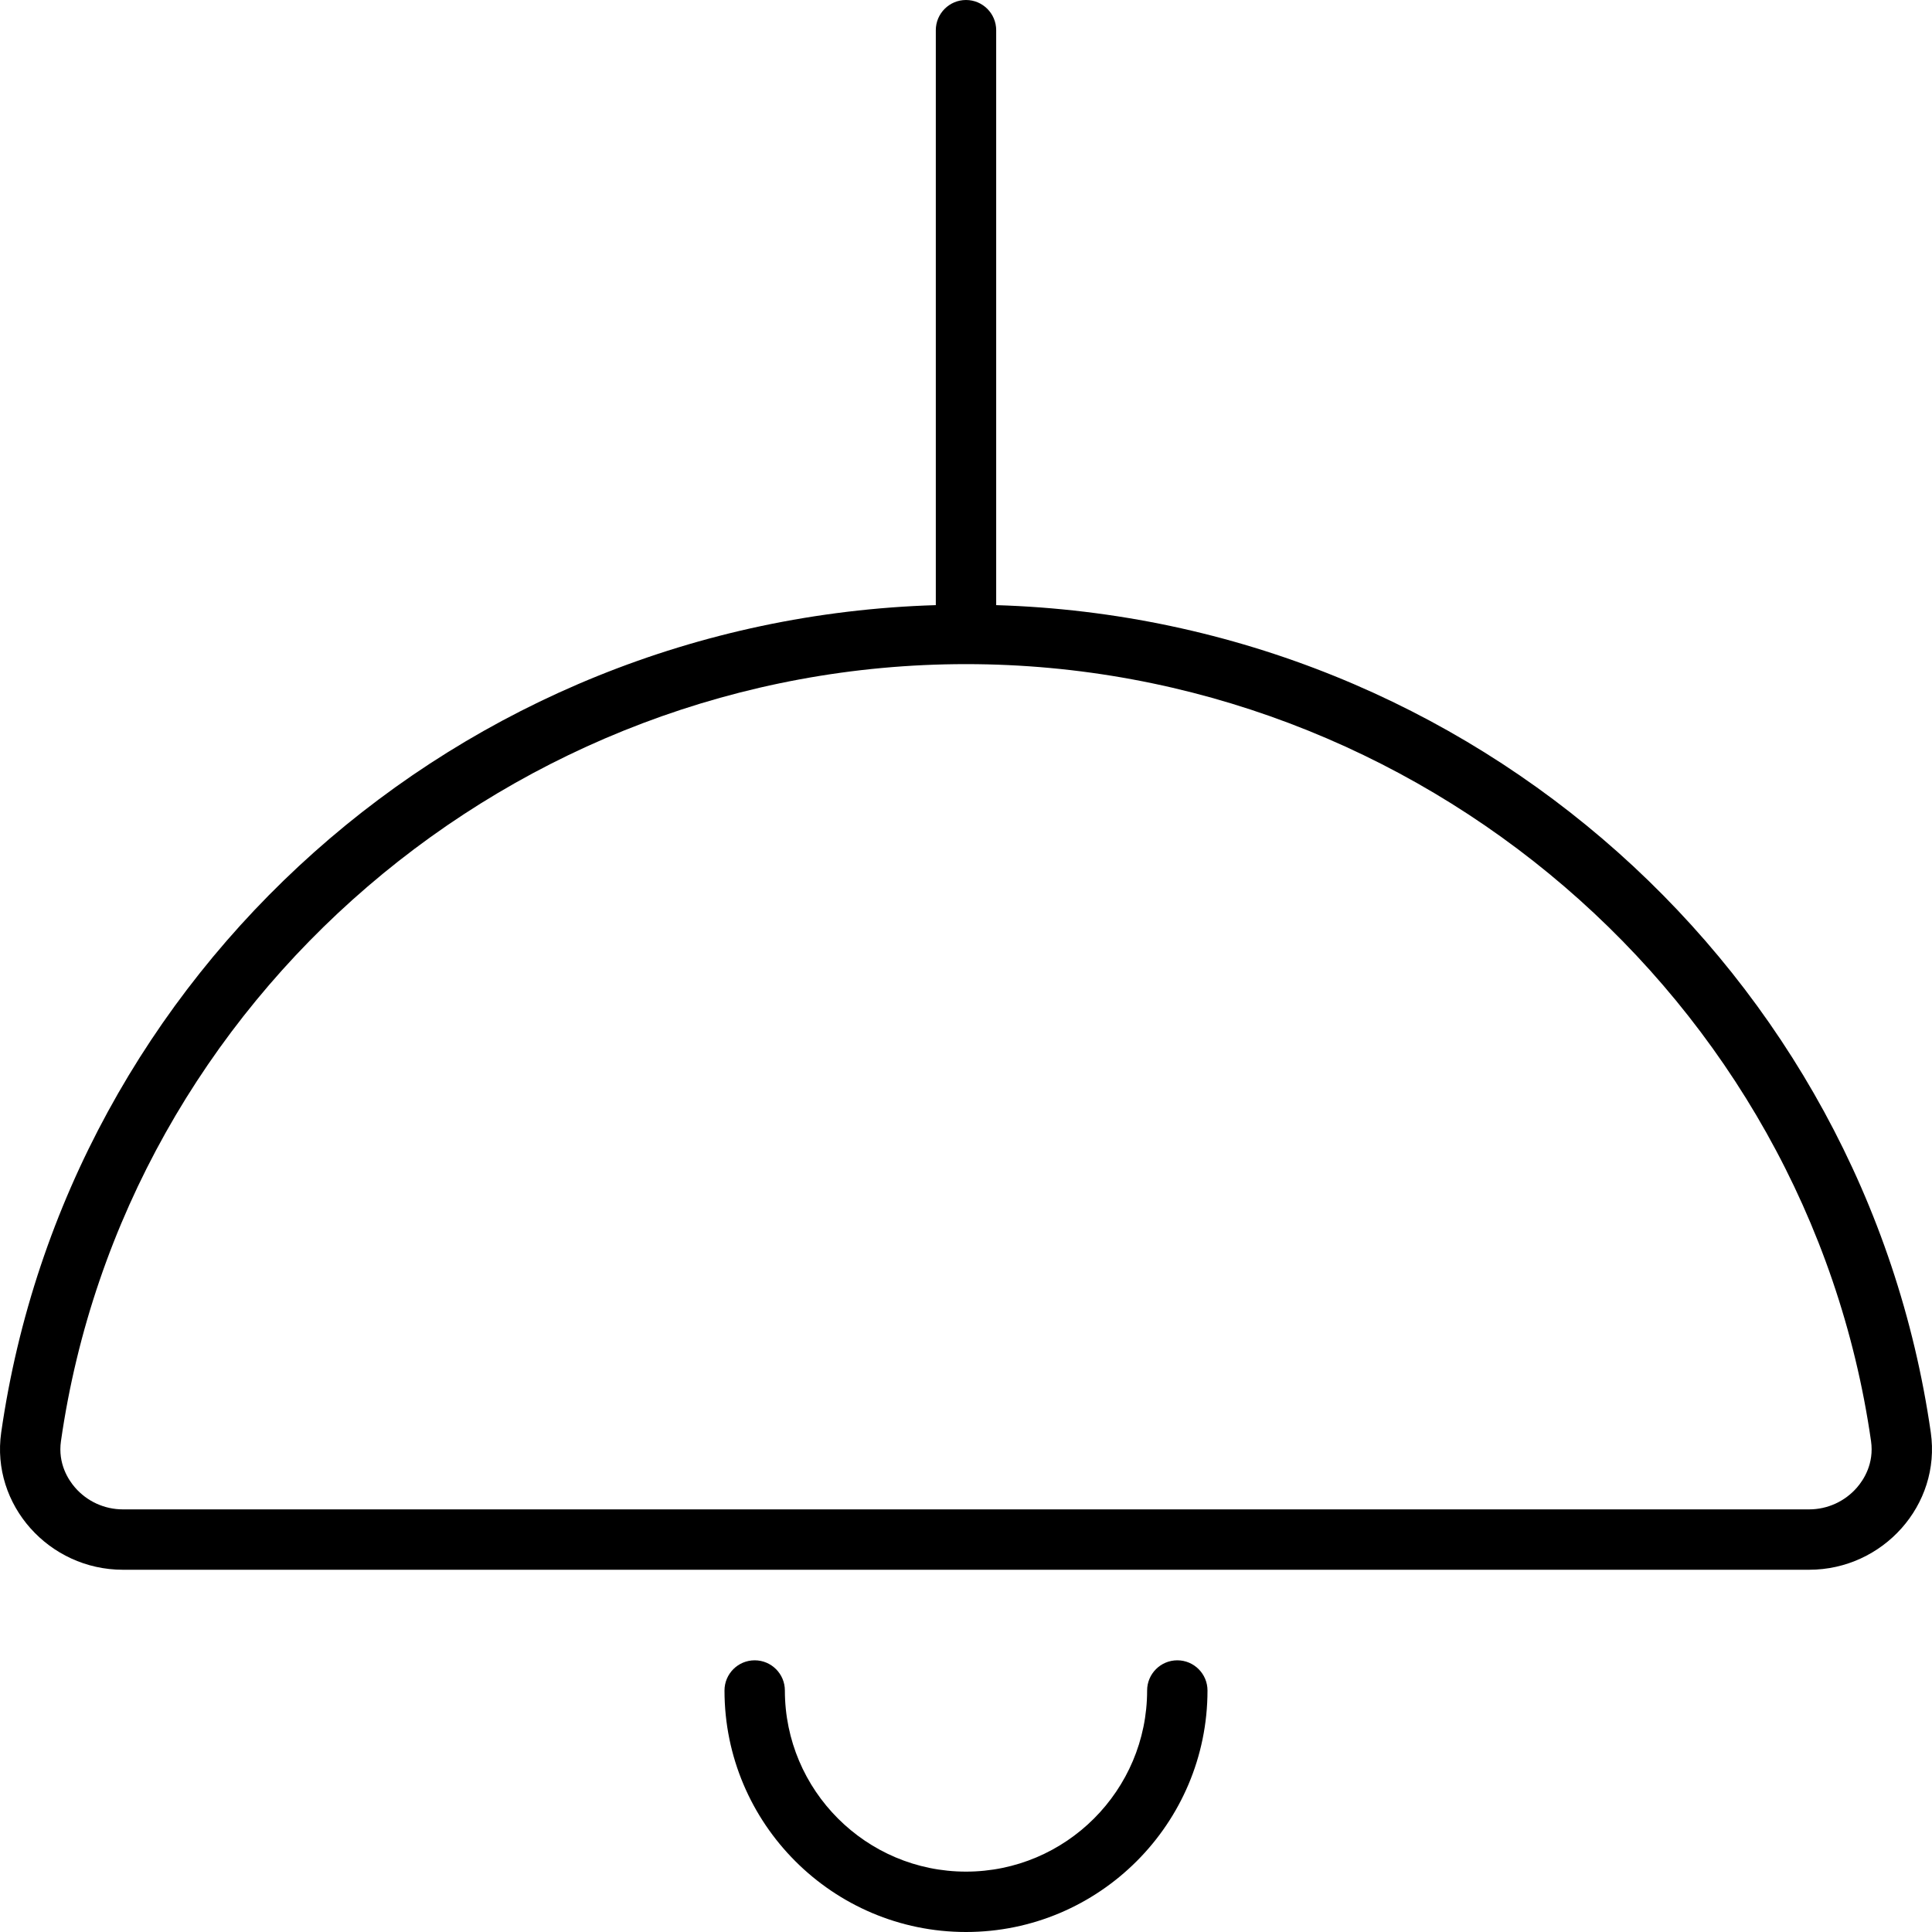 <svg xmlns="http://www.w3.org/2000/svg" viewBox="0 0 512 512"><!-- Font Awesome Pro 6.0.0-alpha2 by @fontawesome - https://fontawesome.com License - https://fontawesome.com/license (Commercial License) --><path d="M263.999 160.367V8C263.999 3.594 260.421 0 255.999 0S247.999 3.594 247.999 8V160.367C121.458 164.211 17.766 258.039 0.319 379.625C-2.435 398.812 13.003 416 32.555 416H479.444C498.997 416 514.434 398.812 511.68 379.625C494.231 258.039 390.54 164.211 263.999 160.367ZM492.122 394.203C488.928 397.887 484.307 400 479.444 400H32.555C27.69 400 23.069 397.887 19.878 394.203C18.12 392.176 15.298 387.879 16.157 381.898C33.001 264.516 136.112 176 255.999 176C375.887 176 478.997 264.516 495.843 381.898C496.7 387.879 493.88 392.176 492.122 394.203ZM311.999 440C307.577 440 303.999 443.594 303.999 448C303.999 474.469 282.467 496 255.999 496S207.999 474.469 207.999 448C207.999 443.594 204.421 440 199.999 440S191.999 443.594 191.999 448C191.999 483.281 220.702 512 255.999 512S319.999 483.281 319.999 448C319.999 443.594 316.421 440 311.999 440Z"/></svg>